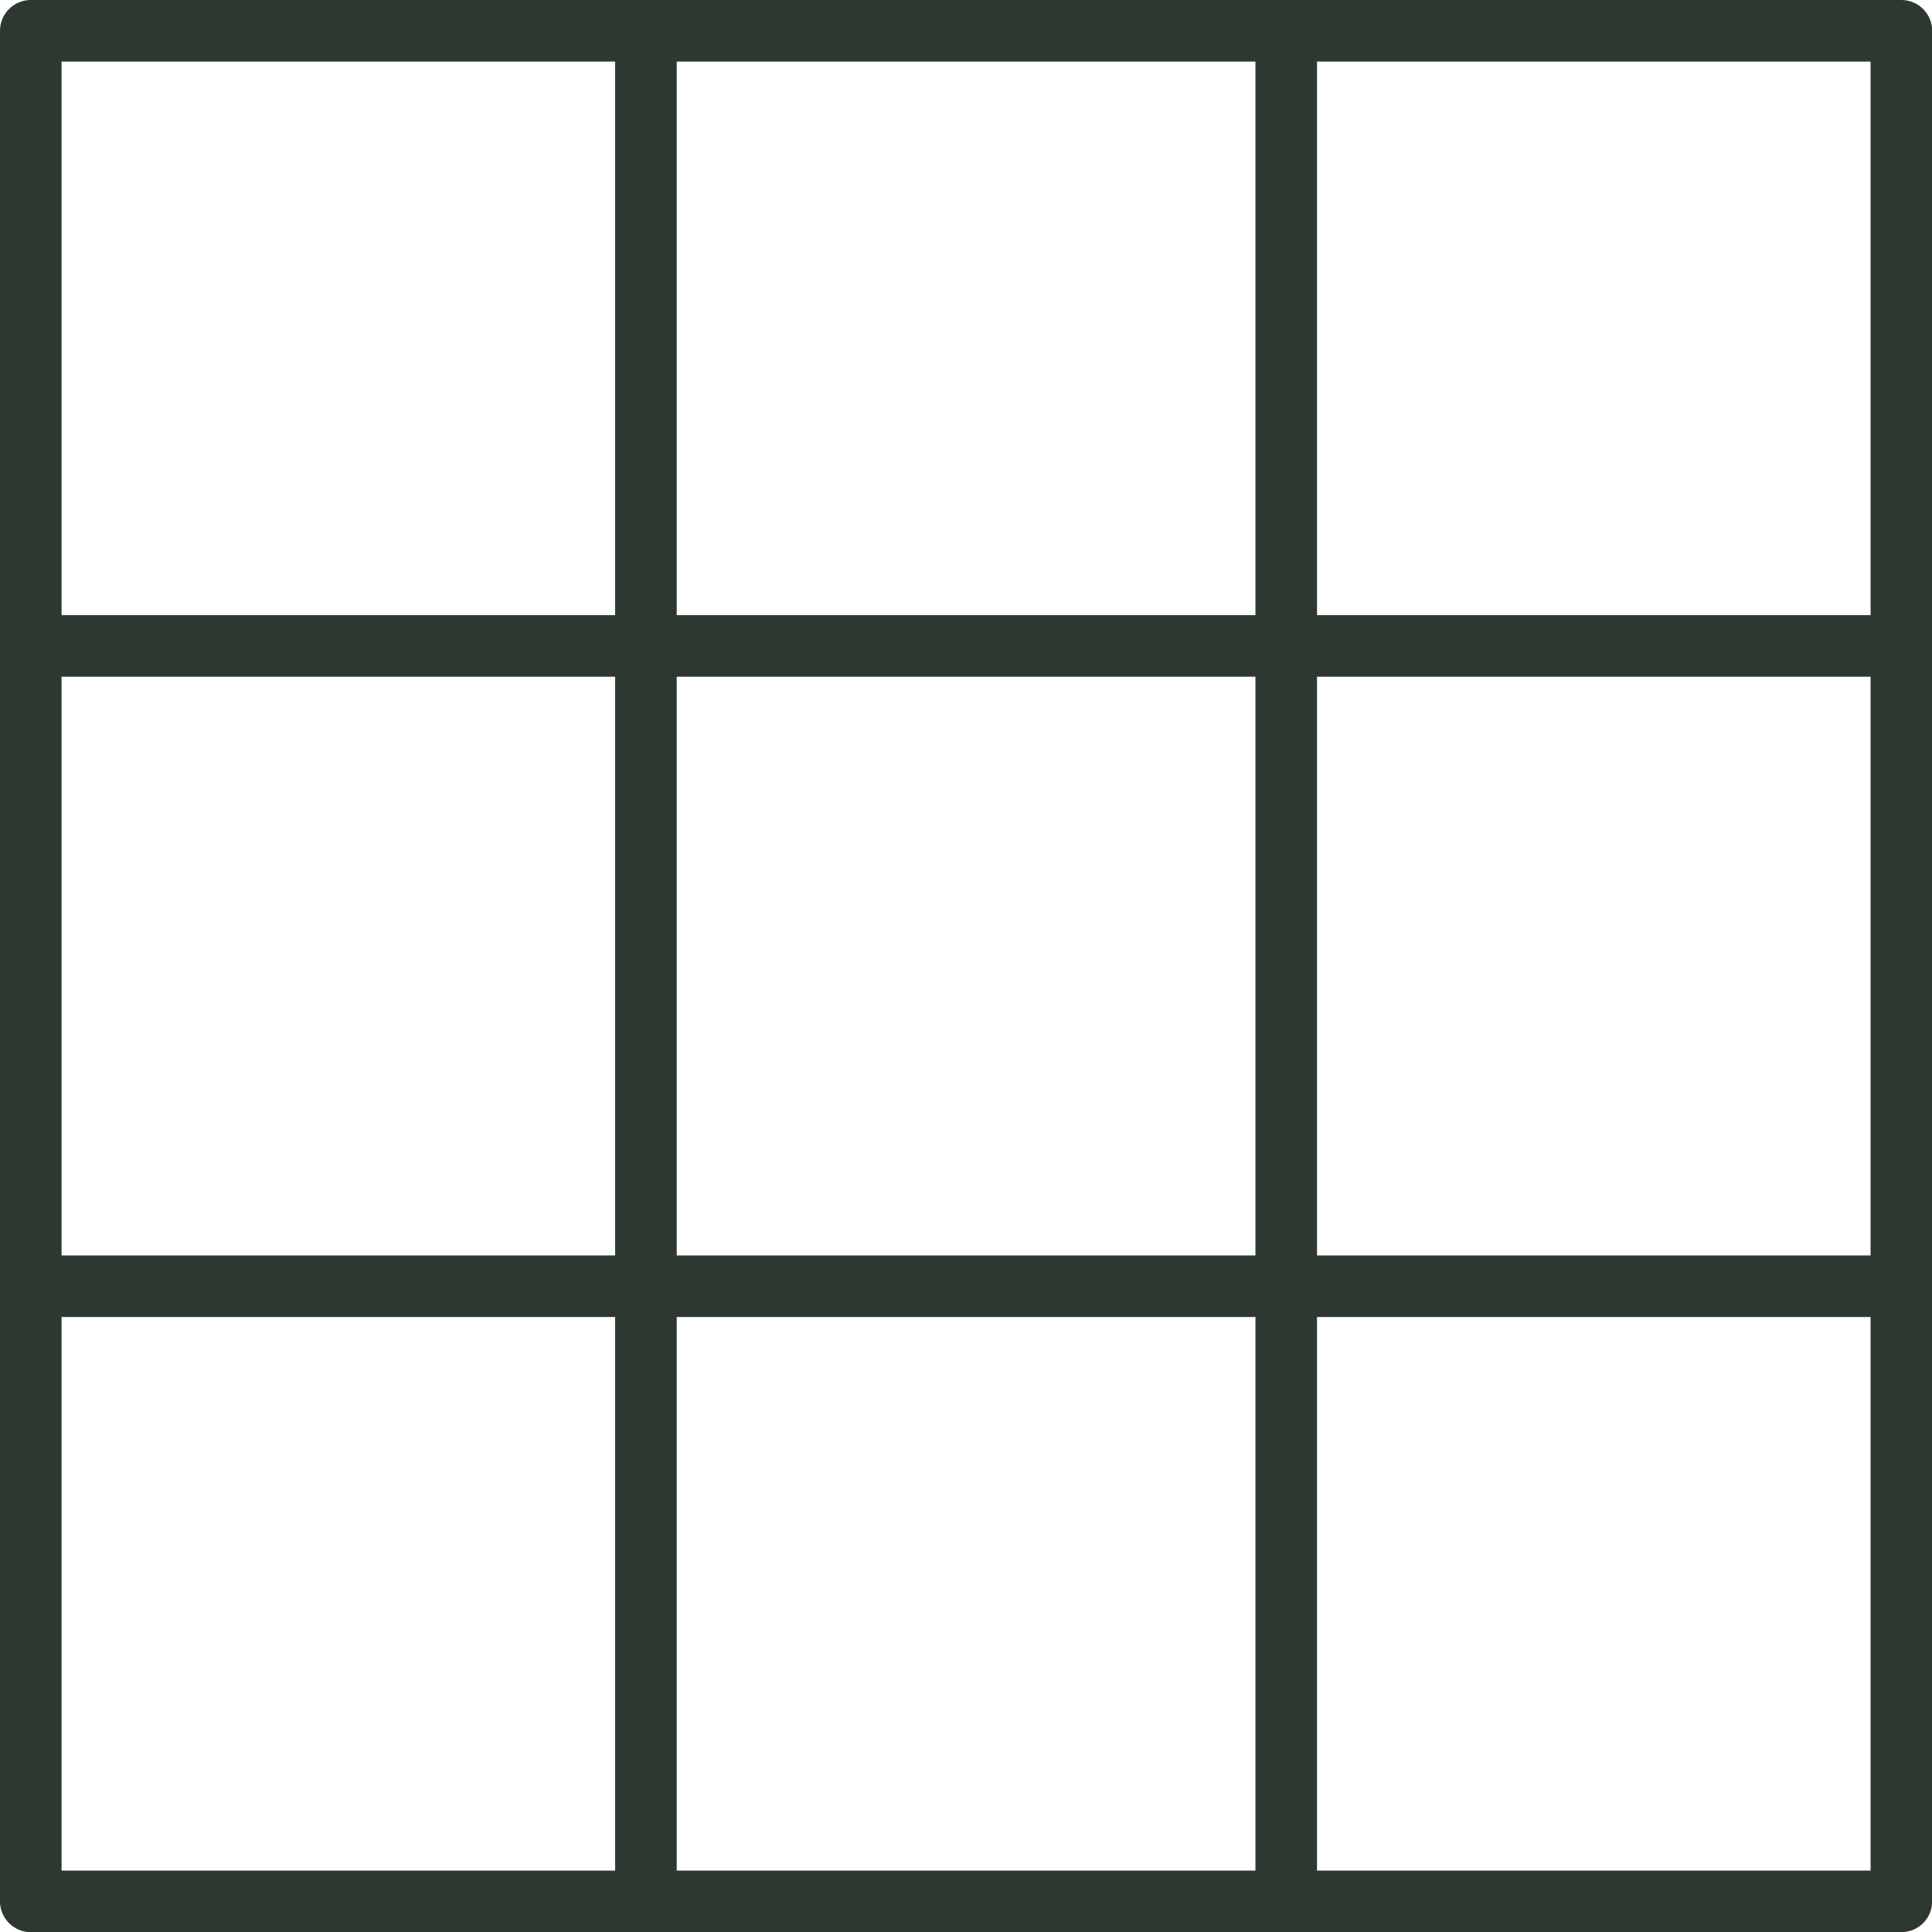 <?xml version="1.0" encoding="UTF-8" standalone="no"?><svg xmlns="http://www.w3.org/2000/svg" xmlns:xlink="http://www.w3.org/1999/xlink" fill="#2d3831" height="470.7" preserveAspectRatio="xMidYMid meet" version="1" viewBox="0.0 0.0 470.7 470.7" width="470.7" zoomAndPan="magnify"><g id="change1_1"><path d="M463.237,0H313.369h-156H7.5C3.358,0,0,3.358,0,7.5v149.869v156v149.868 c0,4.143,3.358,7.5,7.5,7.5h149.869h156h149.868c4.143,0,7.5-3.357,7.5-7.5V313.369v-156V7.5 C470.737,3.358,467.379,0,463.237,0z M15,164.869h134.869v141H15V164.869z M164.869,164.869 h141v141h-141V164.869z M305.869,149.869h-141V15h141V149.869z M164.869,320.869h141v134.868h-141 V320.869z M320.869,164.869h134.868v141H320.869V164.869z M455.737,149.869H320.869V15 h134.868V149.869z M149.869,15v134.869H15V15H149.869z M15,320.869h134.869v134.868H15V320.869 z M320.869,455.737V320.869h134.868v134.868H320.869z" fill="inherit"/></g></svg>